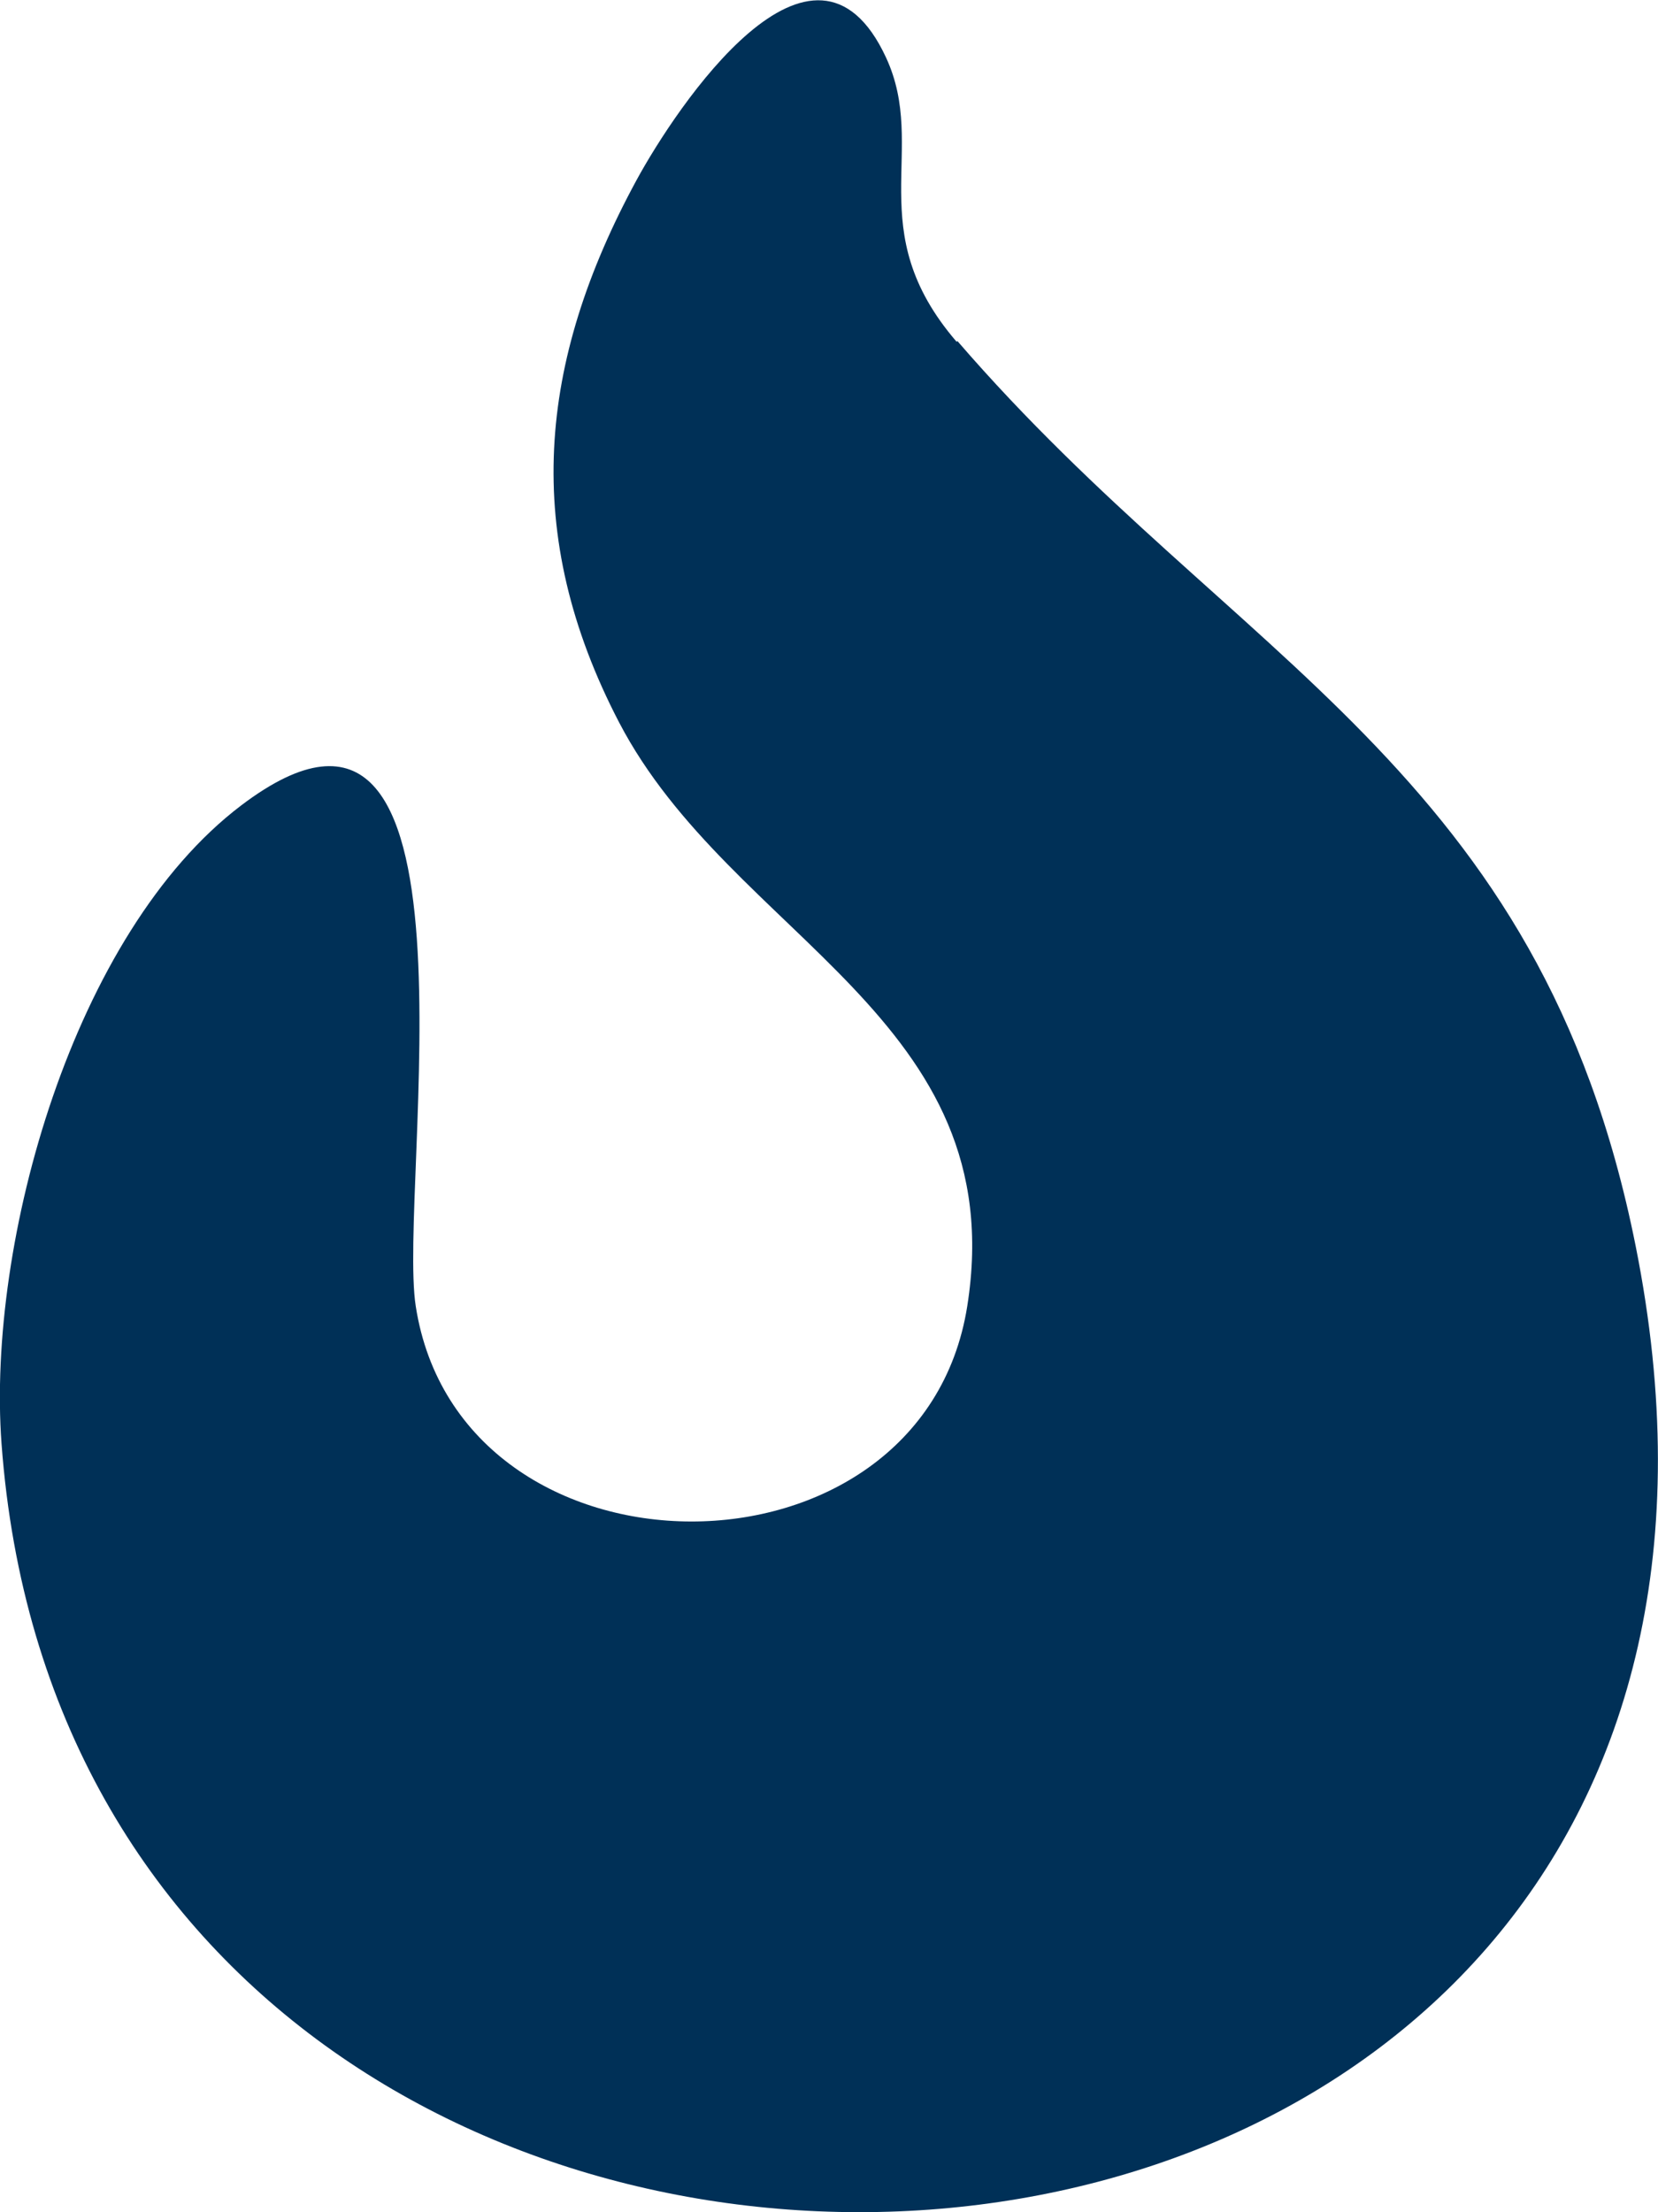 <?xml version="1.0" encoding="UTF-8"?><svg id="Layer_2" xmlns="http://www.w3.org/2000/svg" viewBox="0 0 43.71 58.31"><defs><style>.cls-1{fill:#003057;}</style></defs><g id="Layer_1-2"><path class="cls-1" d="M25.24,8.99c7.33,8.49,15.36,11.25,17.88,23.85C49.48,64.66,2.17,66.98.04,38.05c-.39-5.31,1.89-13.46,6.32-16.82,6.7-5.08,4.11,10.04,4.6,13.2,1.17,7.55,13.34,7.59,14.54,0s-6.22-9.71-9.18-15.39c-2.58-4.96-2.14-9.5.46-14.29,1.05-1.93,4.67-7.36,6.58-3.23,1.12,2.42-.68,4.54,1.86,7.49Z"/></g></svg>